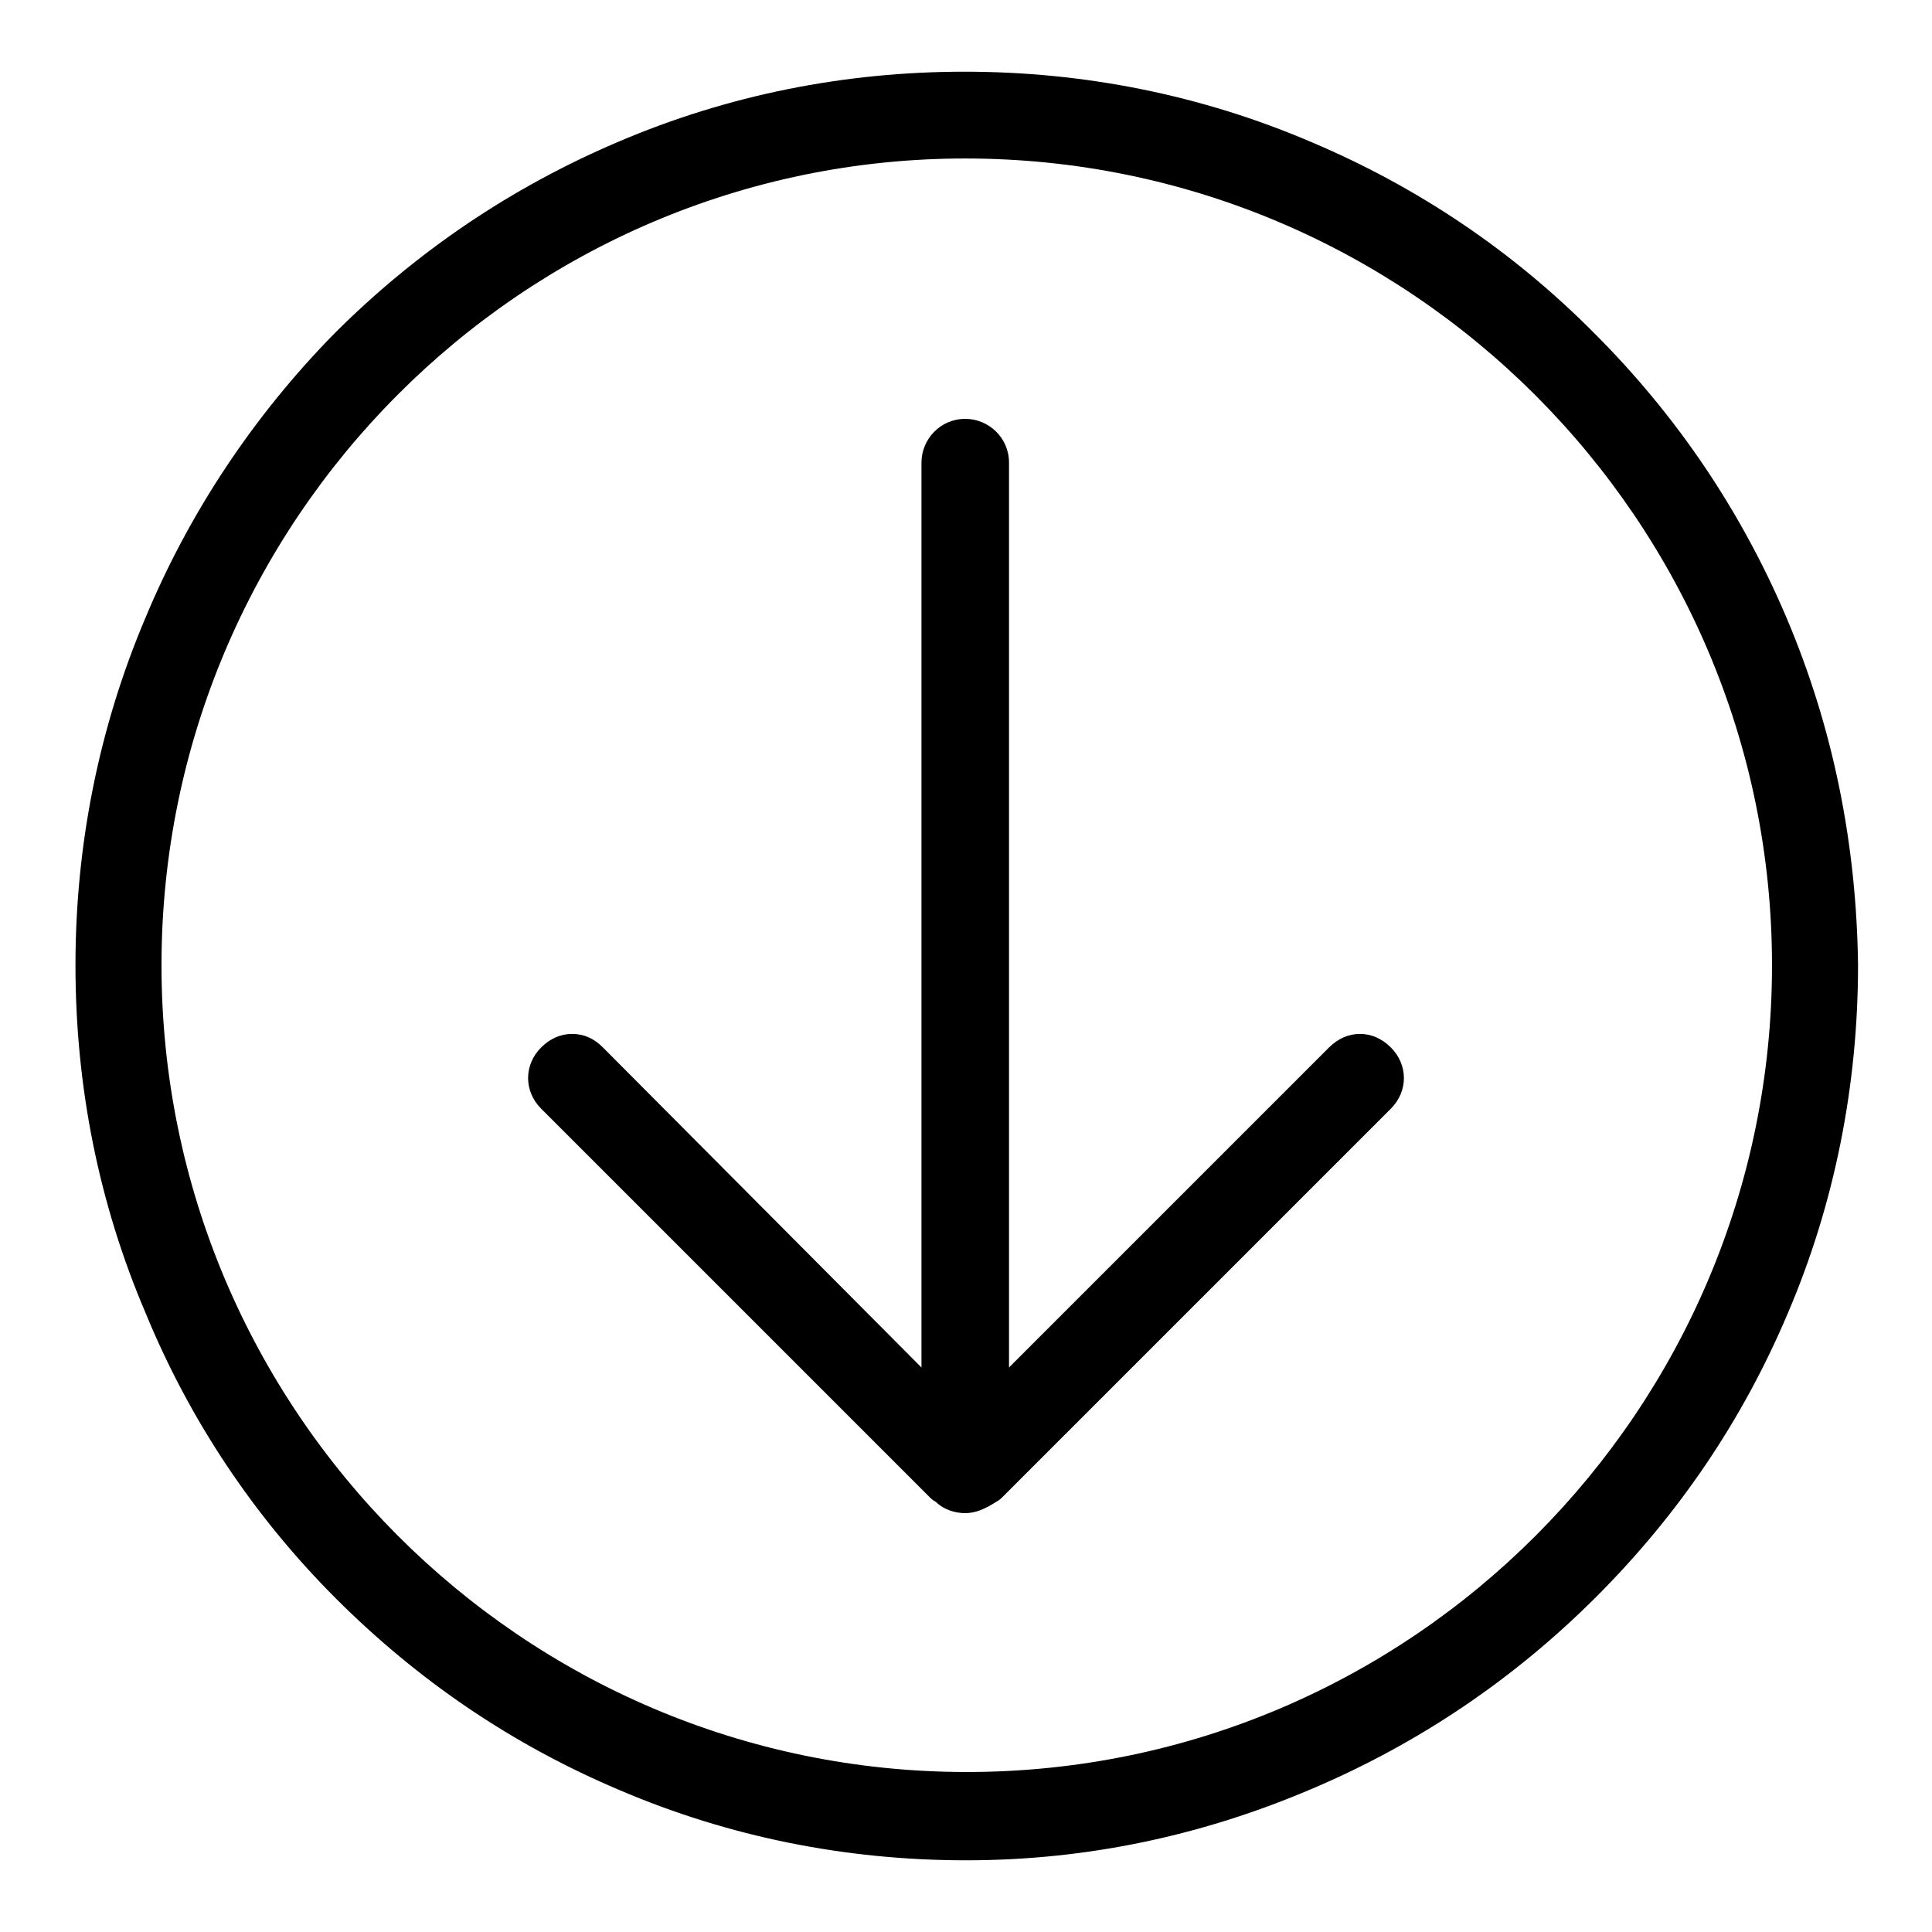 <?xml version="1.0" encoding="utf-8"?>
<!-- Svg Vector Icons : http://www.onlinewebfonts.com/icon -->
<!DOCTYPE svg PUBLIC "-//W3C//DTD SVG 1.1//EN" "http://www.w3.org/Graphics/SVG/1.1/DTD/svg11.dtd">
<svg version="1.1" xmlns="http://www.w3.org/2000/svg" xmlns:xlink="http://www.w3.org/1999/xlink" x="0px" y="0px" viewBox="0 0 256 256" enable-background="new 0 0 256 256" xml:space="preserve">
<g> <path fill="#000000" d="M236.7,81.8c-6-14.1-14.5-26.7-25.4-37.6c-10.8-10.9-23.4-19.4-37.6-25.4c-14.5-6.2-30-9.3-45.9-9.3 c-15.9,0-31.4,3.1-45.9,9.3c-14.1,6-26.7,14.5-37.6,25.4C33.6,55.1,25.1,67.9,19.3,81.8C13.1,96.4,10,112,10,127.9 c0,16.1,3.1,31.6,9.3,46.1c5.8,14.1,14.3,26.9,25.2,37.8c10.9,10.9,23.4,19.4,37.6,25.4c14.5,6.2,30,9.3,45.9,9.3 c16.1,0,31.4-3.3,45.9-9.5c14.1-6,26.7-14.5,37.6-25.4c10.9-10.9,19.4-23.4,25.4-37.6c6.2-14.5,9.3-30.2,9.3-46.1 C246,111.8,242.9,96.4,236.7,81.8z M128.1,234.8c-58.9,0-106.7-48-106.7-106.9C21.4,69,69.2,21,127.9,21 c58.9,0,106.9,48,106.9,106.9C234.8,186.8,187,234.8,128.1,234.8z M180.2,137c-1.5,0-2.9,0.6-4.1,1.8l-42.4,42.4V61.3 c0-3.3-2.7-5.8-5.8-5.8c-3.3,0-5.8,2.7-5.8,5.8v119.9l-42.2-42.4c-1.2-1.2-2.5-1.8-4.1-1.8c-1.5,0-2.9,0.6-4.1,1.8 c-2.3,2.3-2.3,5.8,0,8.1l51.3,51.3c0.4,0.4,0.6,0.6,1,0.8c1,1,2.5,1.5,3.9,1.5s2.7-0.6,4.1-1.5c0.4-0.2,0.6-0.4,1-0.8l51.3-51.3 c2.3-2.3,2.3-5.8,0-8.1C183.1,137.6,181.7,137,180.2,137z"/></g>
</svg>